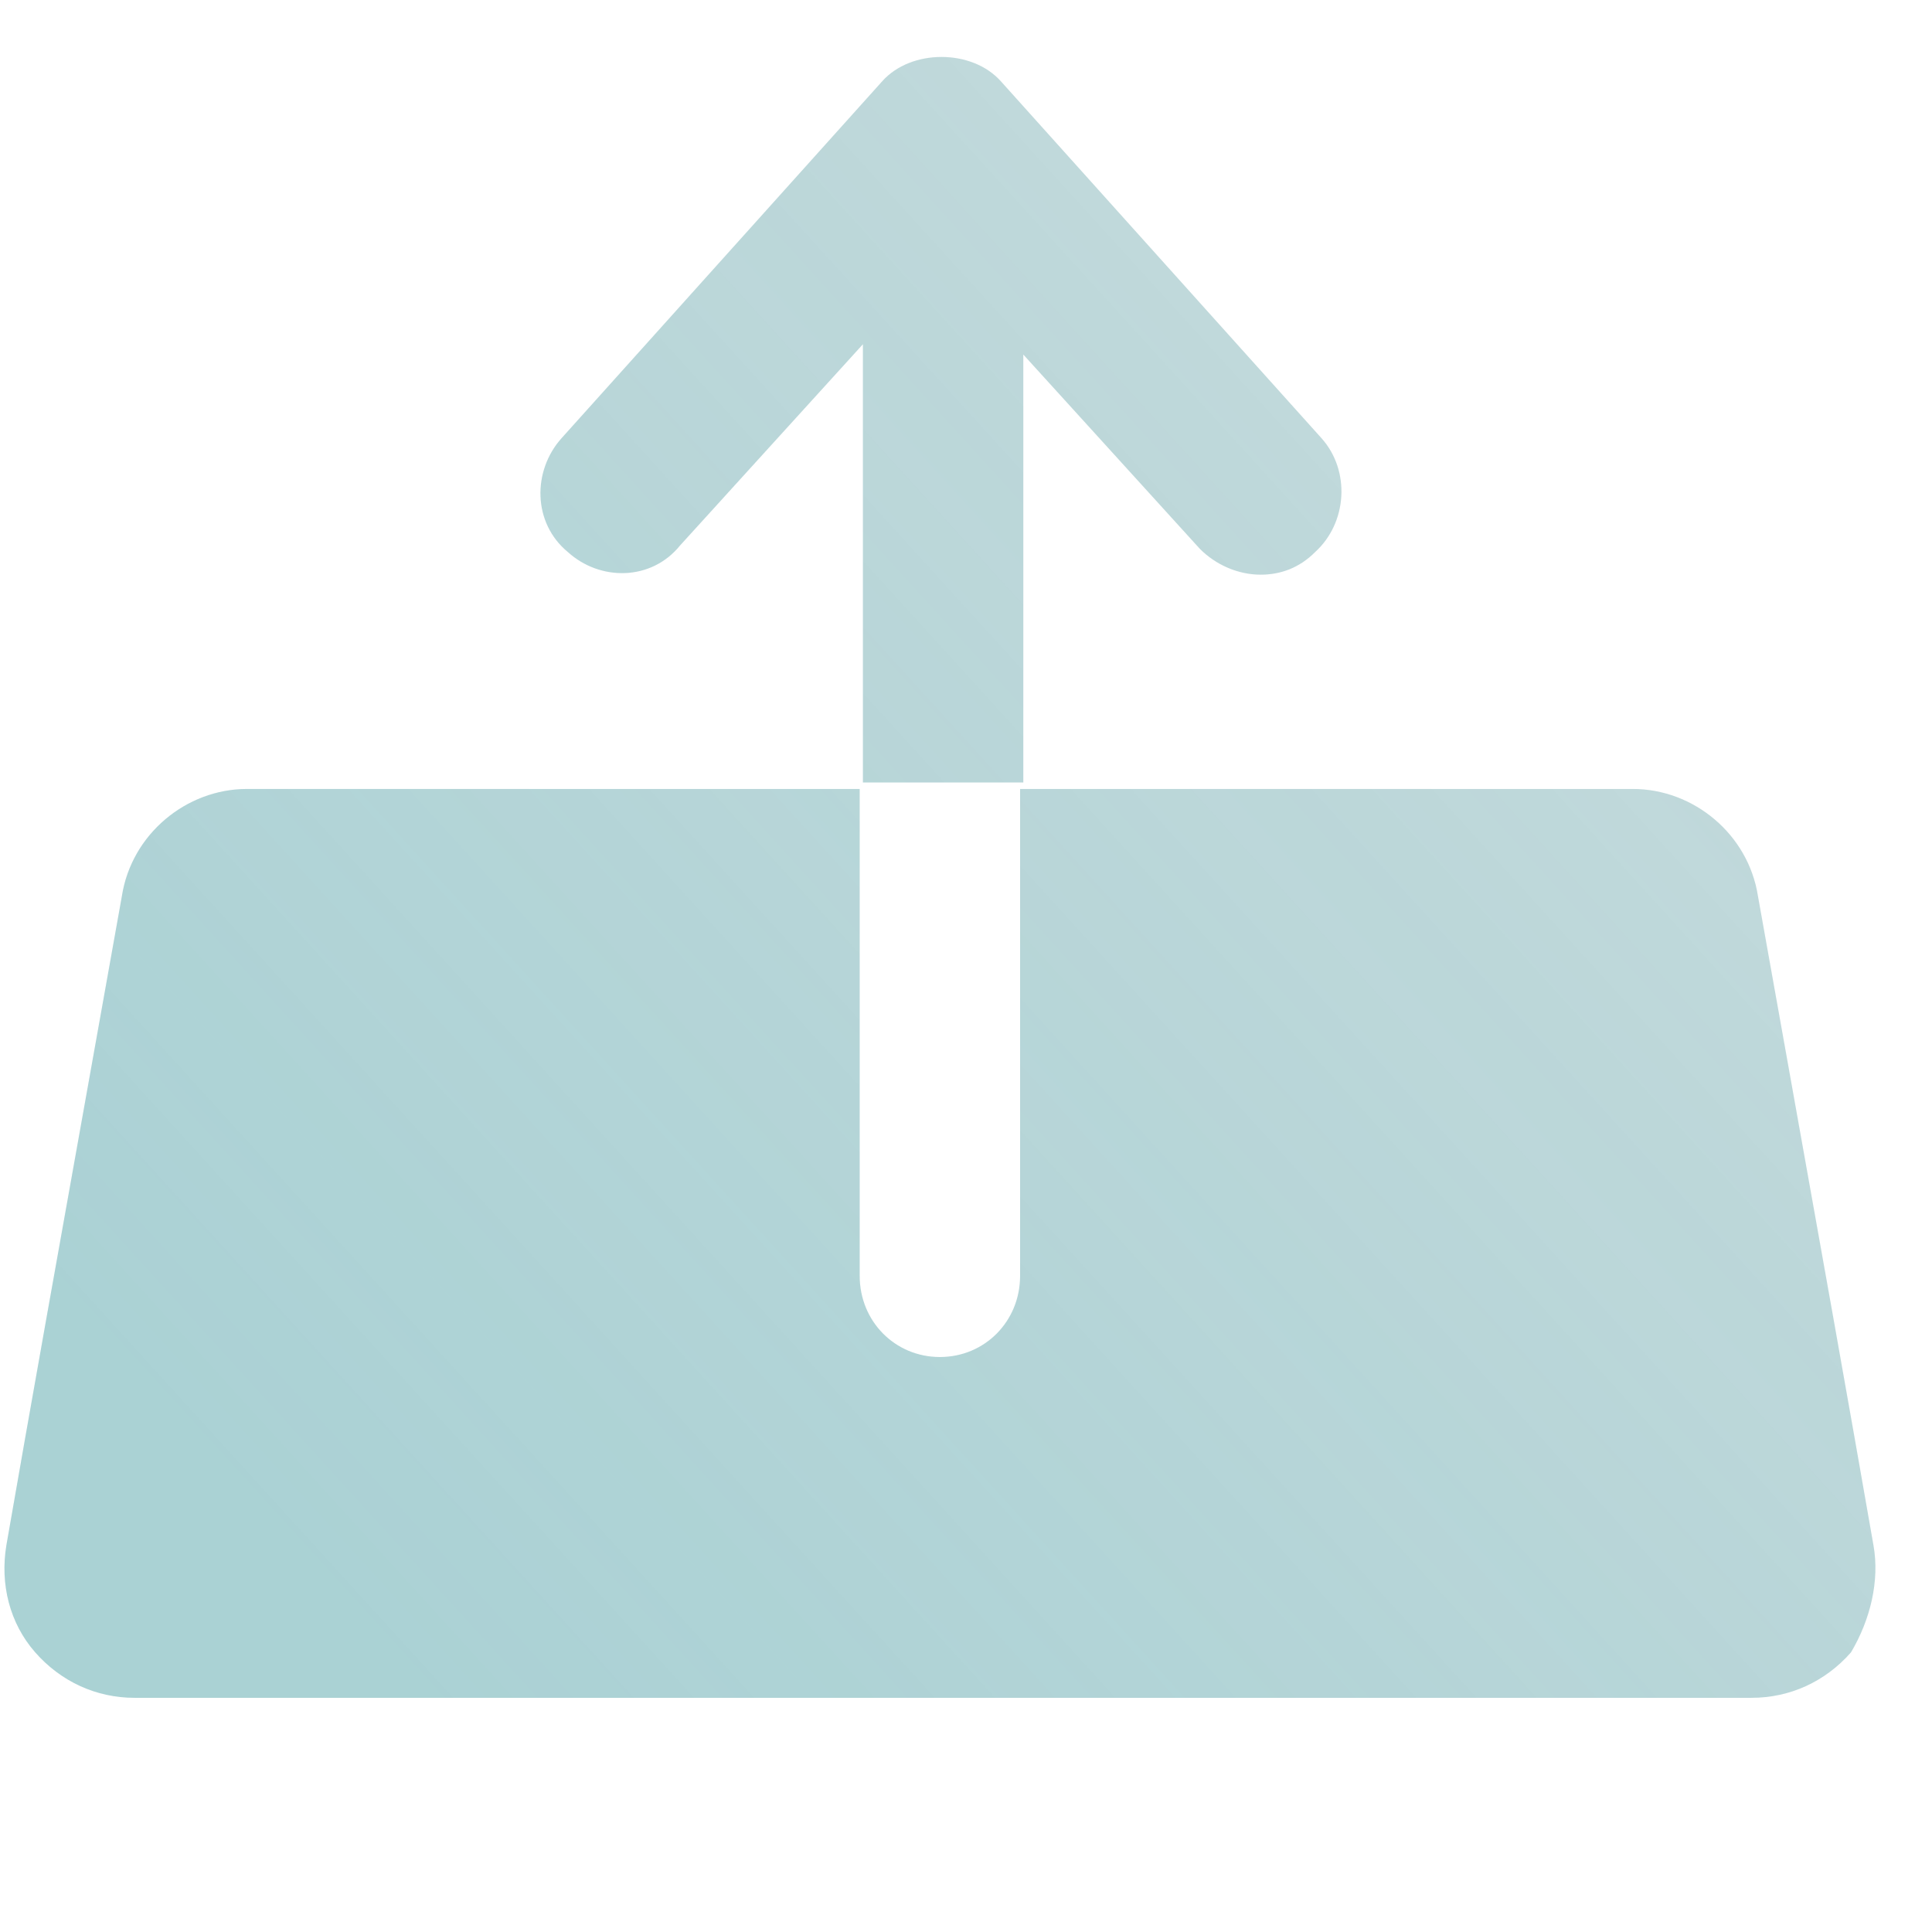 <?xml version="1.0" encoding="UTF-8"?> <svg xmlns="http://www.w3.org/2000/svg" width="33" height="33" viewBox="0 0 33 33" fill="none"><path fill-rule="evenodd" clip-rule="evenodd" d="M17.479 6.056L20.493 9.373C20.767 9.65 21.15 9.816 21.534 9.816C21.863 9.816 22.191 9.705 22.465 9.428C23.013 8.929 23.068 8.042 22.575 7.488L17.096 1.389C16.602 0.834 15.561 0.834 15.068 1.389L9.589 7.488C9.095 8.042 9.095 8.929 9.698 9.428C10.246 9.927 11.123 9.927 11.616 9.317L14.739 5.88V13.365H17.479V6.056ZM30.573 18.358C31.049 21.017 31.617 24.191 32 26.394C32.109 27.004 31.945 27.67 31.616 28.224C31.177 28.723 30.575 29 29.917 29H2.301C1.643 29 1.041 28.723 0.602 28.224C0.164 27.725 -0.001 27.06 0.109 26.394C0.491 24.191 1.06 21.017 1.536 18.358C1.743 17.203 1.932 16.145 2.082 15.305C2.246 14.252 3.178 13.476 4.219 13.476H14.684V21.792C14.684 22.569 15.287 23.179 16.054 23.179C16.821 23.179 17.424 22.569 17.424 21.792V13.476H27.89C28.931 13.476 29.863 14.252 30.027 15.305C30.176 16.145 30.366 17.203 30.573 18.358Z" fill="#0F6973" fill-opacity="0.25"></path><path fill-rule="evenodd" clip-rule="evenodd" d="M17.479 6.056L20.493 9.373C20.767 9.65 21.15 9.816 21.534 9.816C21.863 9.816 22.191 9.705 22.465 9.428C23.013 8.929 23.068 8.042 22.575 7.488L17.096 1.389C16.602 0.834 15.561 0.834 15.068 1.389L9.589 7.488C9.095 8.042 9.095 8.929 9.698 9.428C10.246 9.927 11.123 9.927 11.616 9.317L14.739 5.88V13.365H17.479V6.056ZM30.573 18.358C31.049 21.017 31.617 24.191 32 26.394C32.109 27.004 31.945 27.67 31.616 28.224C31.177 28.723 30.575 29 29.917 29H2.301C1.643 29 1.041 28.723 0.602 28.224C0.164 27.725 -0.001 27.06 0.109 26.394C0.491 24.191 1.06 21.017 1.536 18.358C1.743 17.203 1.932 16.145 2.082 15.305C2.246 14.252 3.178 13.476 4.219 13.476H14.684V21.792C14.684 22.569 15.287 23.179 16.054 23.179C16.821 23.179 17.424 22.569 17.424 21.792V13.476H27.89C28.931 13.476 29.863 14.252 30.027 15.305C30.176 16.145 30.366 17.203 30.573 18.358Z" fill="url(#paint0_linear_33741_3342)" fill-opacity="0.15"></path><defs><linearGradient id="paint0_linear_33741_3342" x1="4.916" y1="26.74" x2="26.42" y2="7.163" gradientUnits="userSpaceOnUse"><stop stop-color="#23A6B0"></stop><stop offset="1" stop-color="#23A6B0" stop-opacity="0"></stop></linearGradient></defs></svg> 